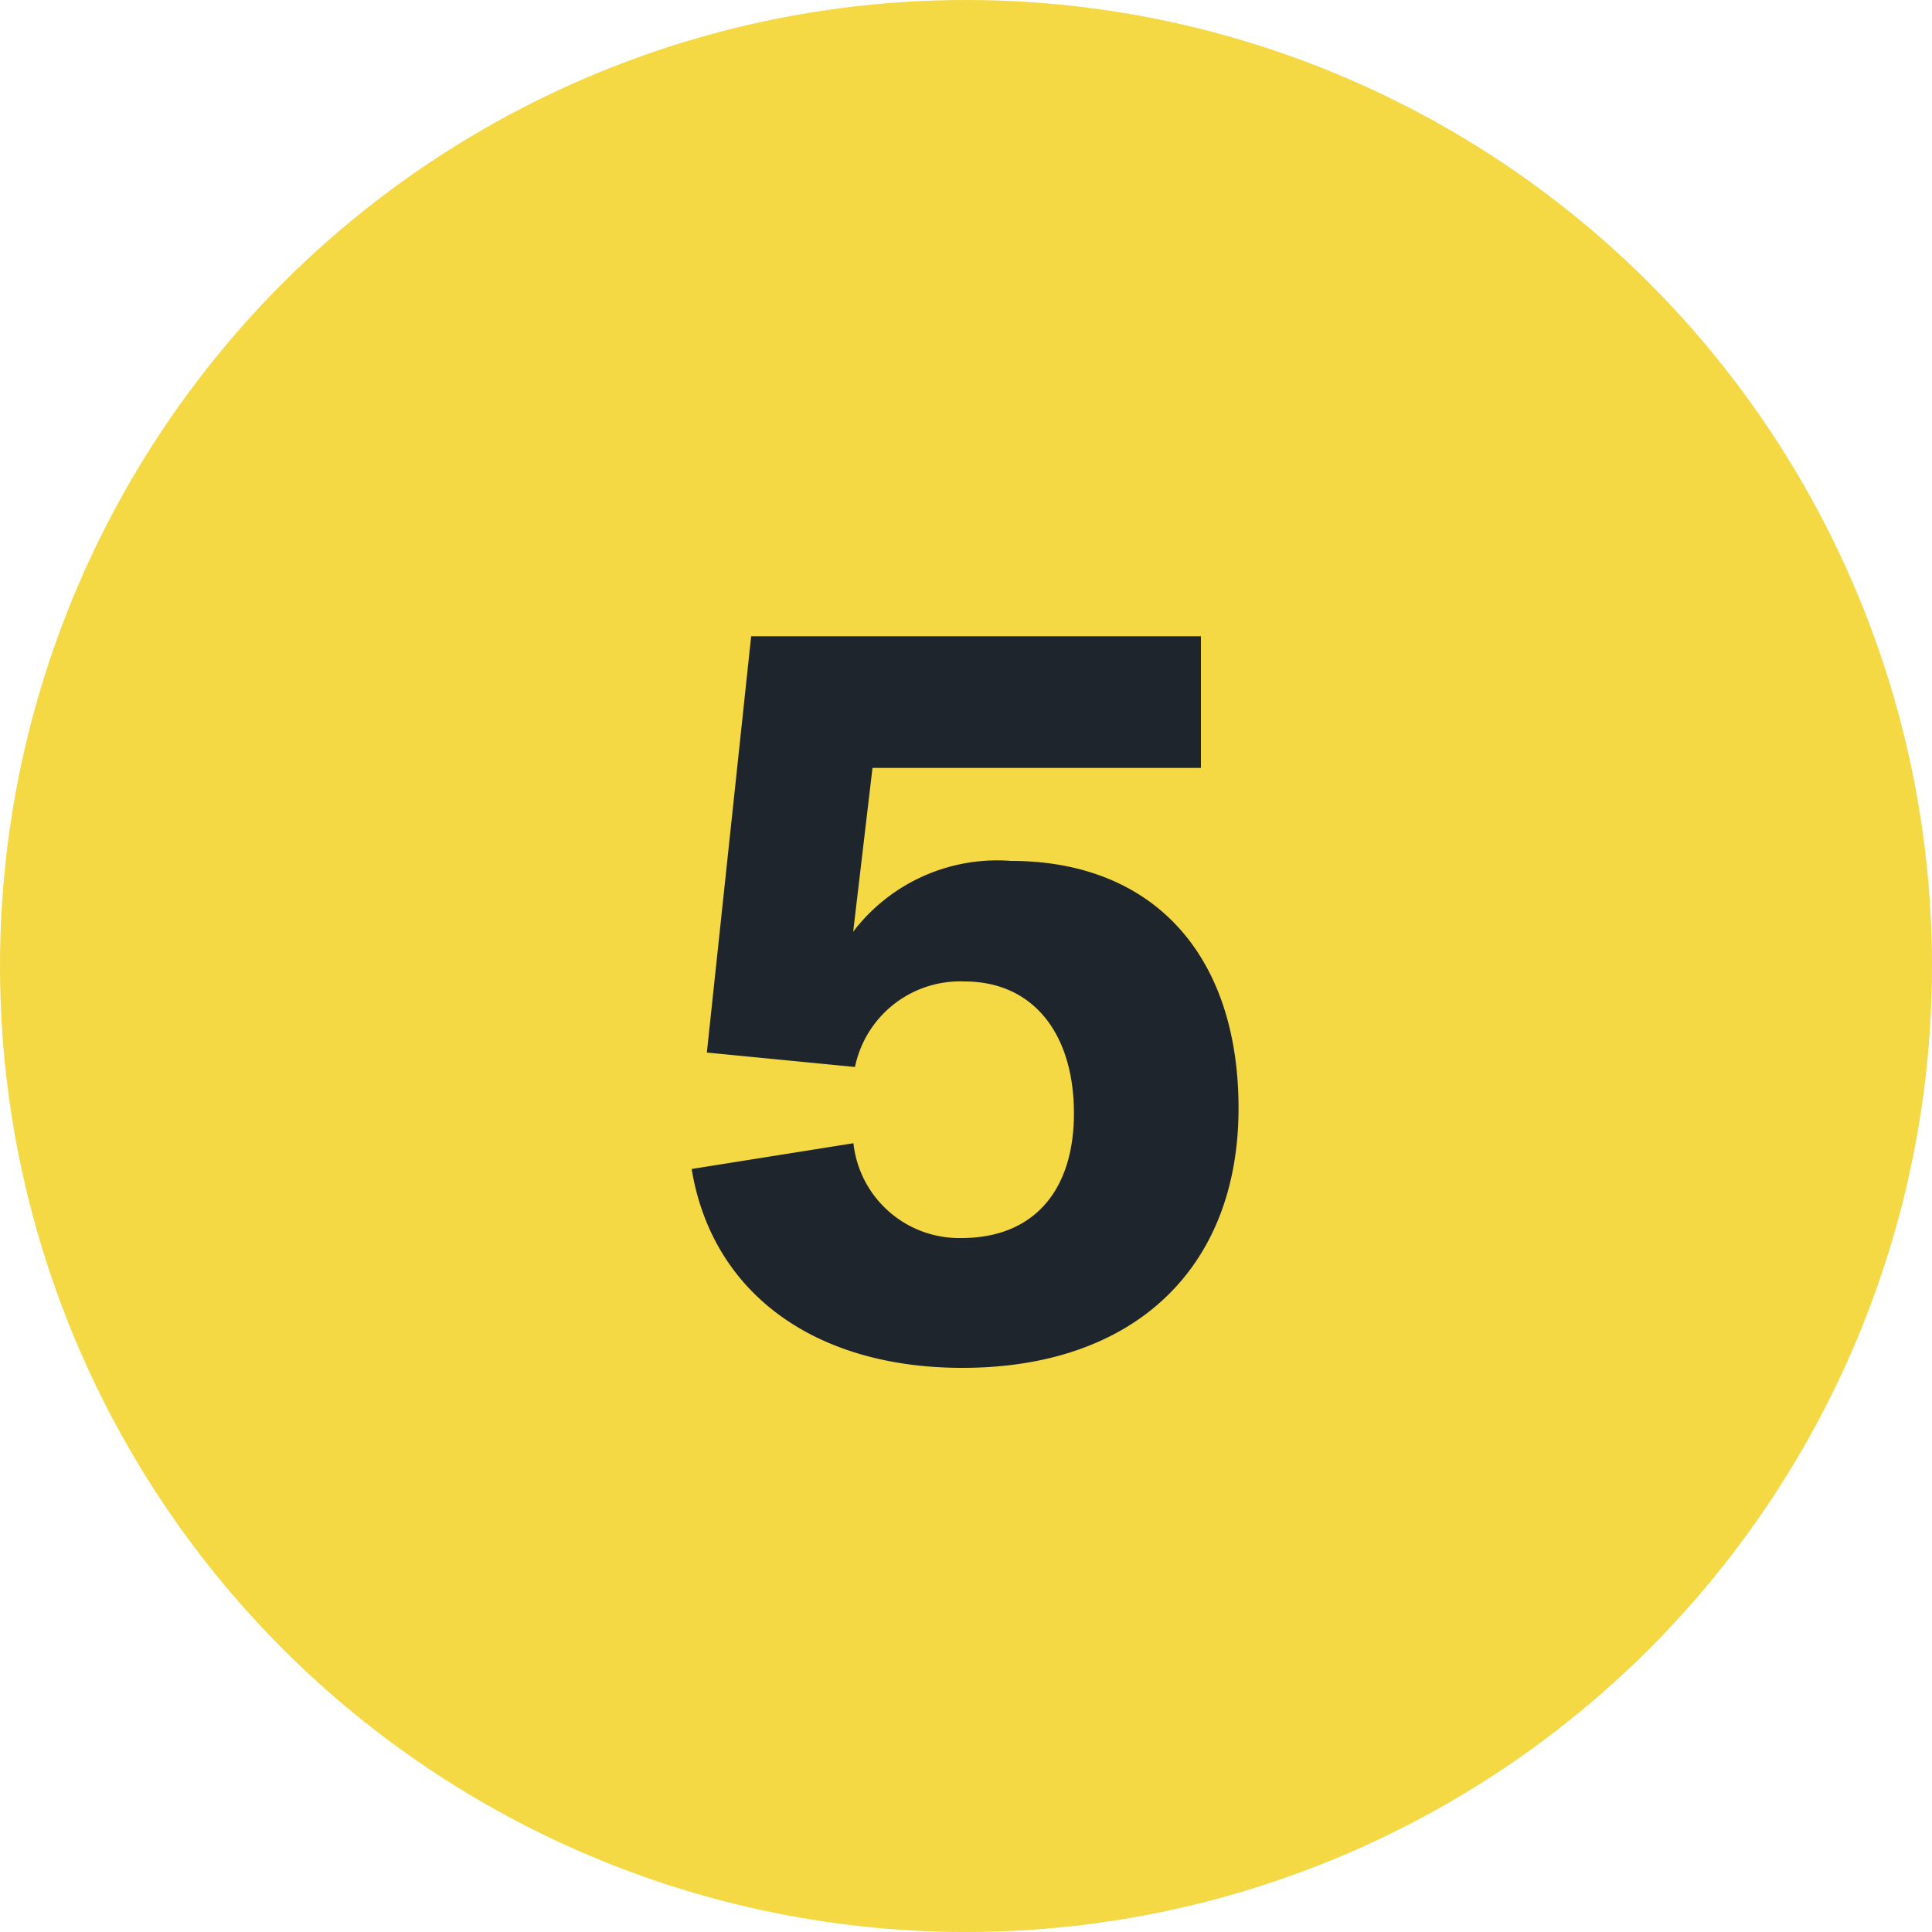 <svg xmlns="http://www.w3.org/2000/svg" width="30" height="30" viewBox="0 0 30 30">
  <g id="Group_391" data-name="Group 391" transform="translate(-870 -2139.5)">
    <g id="Group_295" data-name="Group 295" transform="translate(870 2139.5)">
      <g id="Ellipse_28" data-name="Ellipse 28" fill="#f4d844" stroke="#f5d944" strokeWidth="3">
        <circle cx="15" cy="15" r="15" stroke="none"/>
        <circle cx="15" cy="15" r="13.5" fill="none"/>
      </g>
      <path id="Path_106" data-name="Path 106" d="M14.944,16.24c2.672,0,4.288-1.552,4.288-4.032,0-2.384-1.328-3.84-3.536-3.84a2.81,2.81,0,0,0-2.448,1.1l.3-2.544h5.1V4.88H11.664l-.688,6.464,2.3.224a1.667,1.667,0,0,1,1.7-1.328c1.072,0,1.7.816,1.7,2.048,0,1.216-.64,1.936-1.744,1.936a1.652,1.652,0,0,1-1.68-1.472l-2.512.4C11.056,15.072,12.64,16.24,14.944,16.24Z" transform="translate(0 5)" fill="#1e252c"/>
    </g>
  </g>
</svg>
